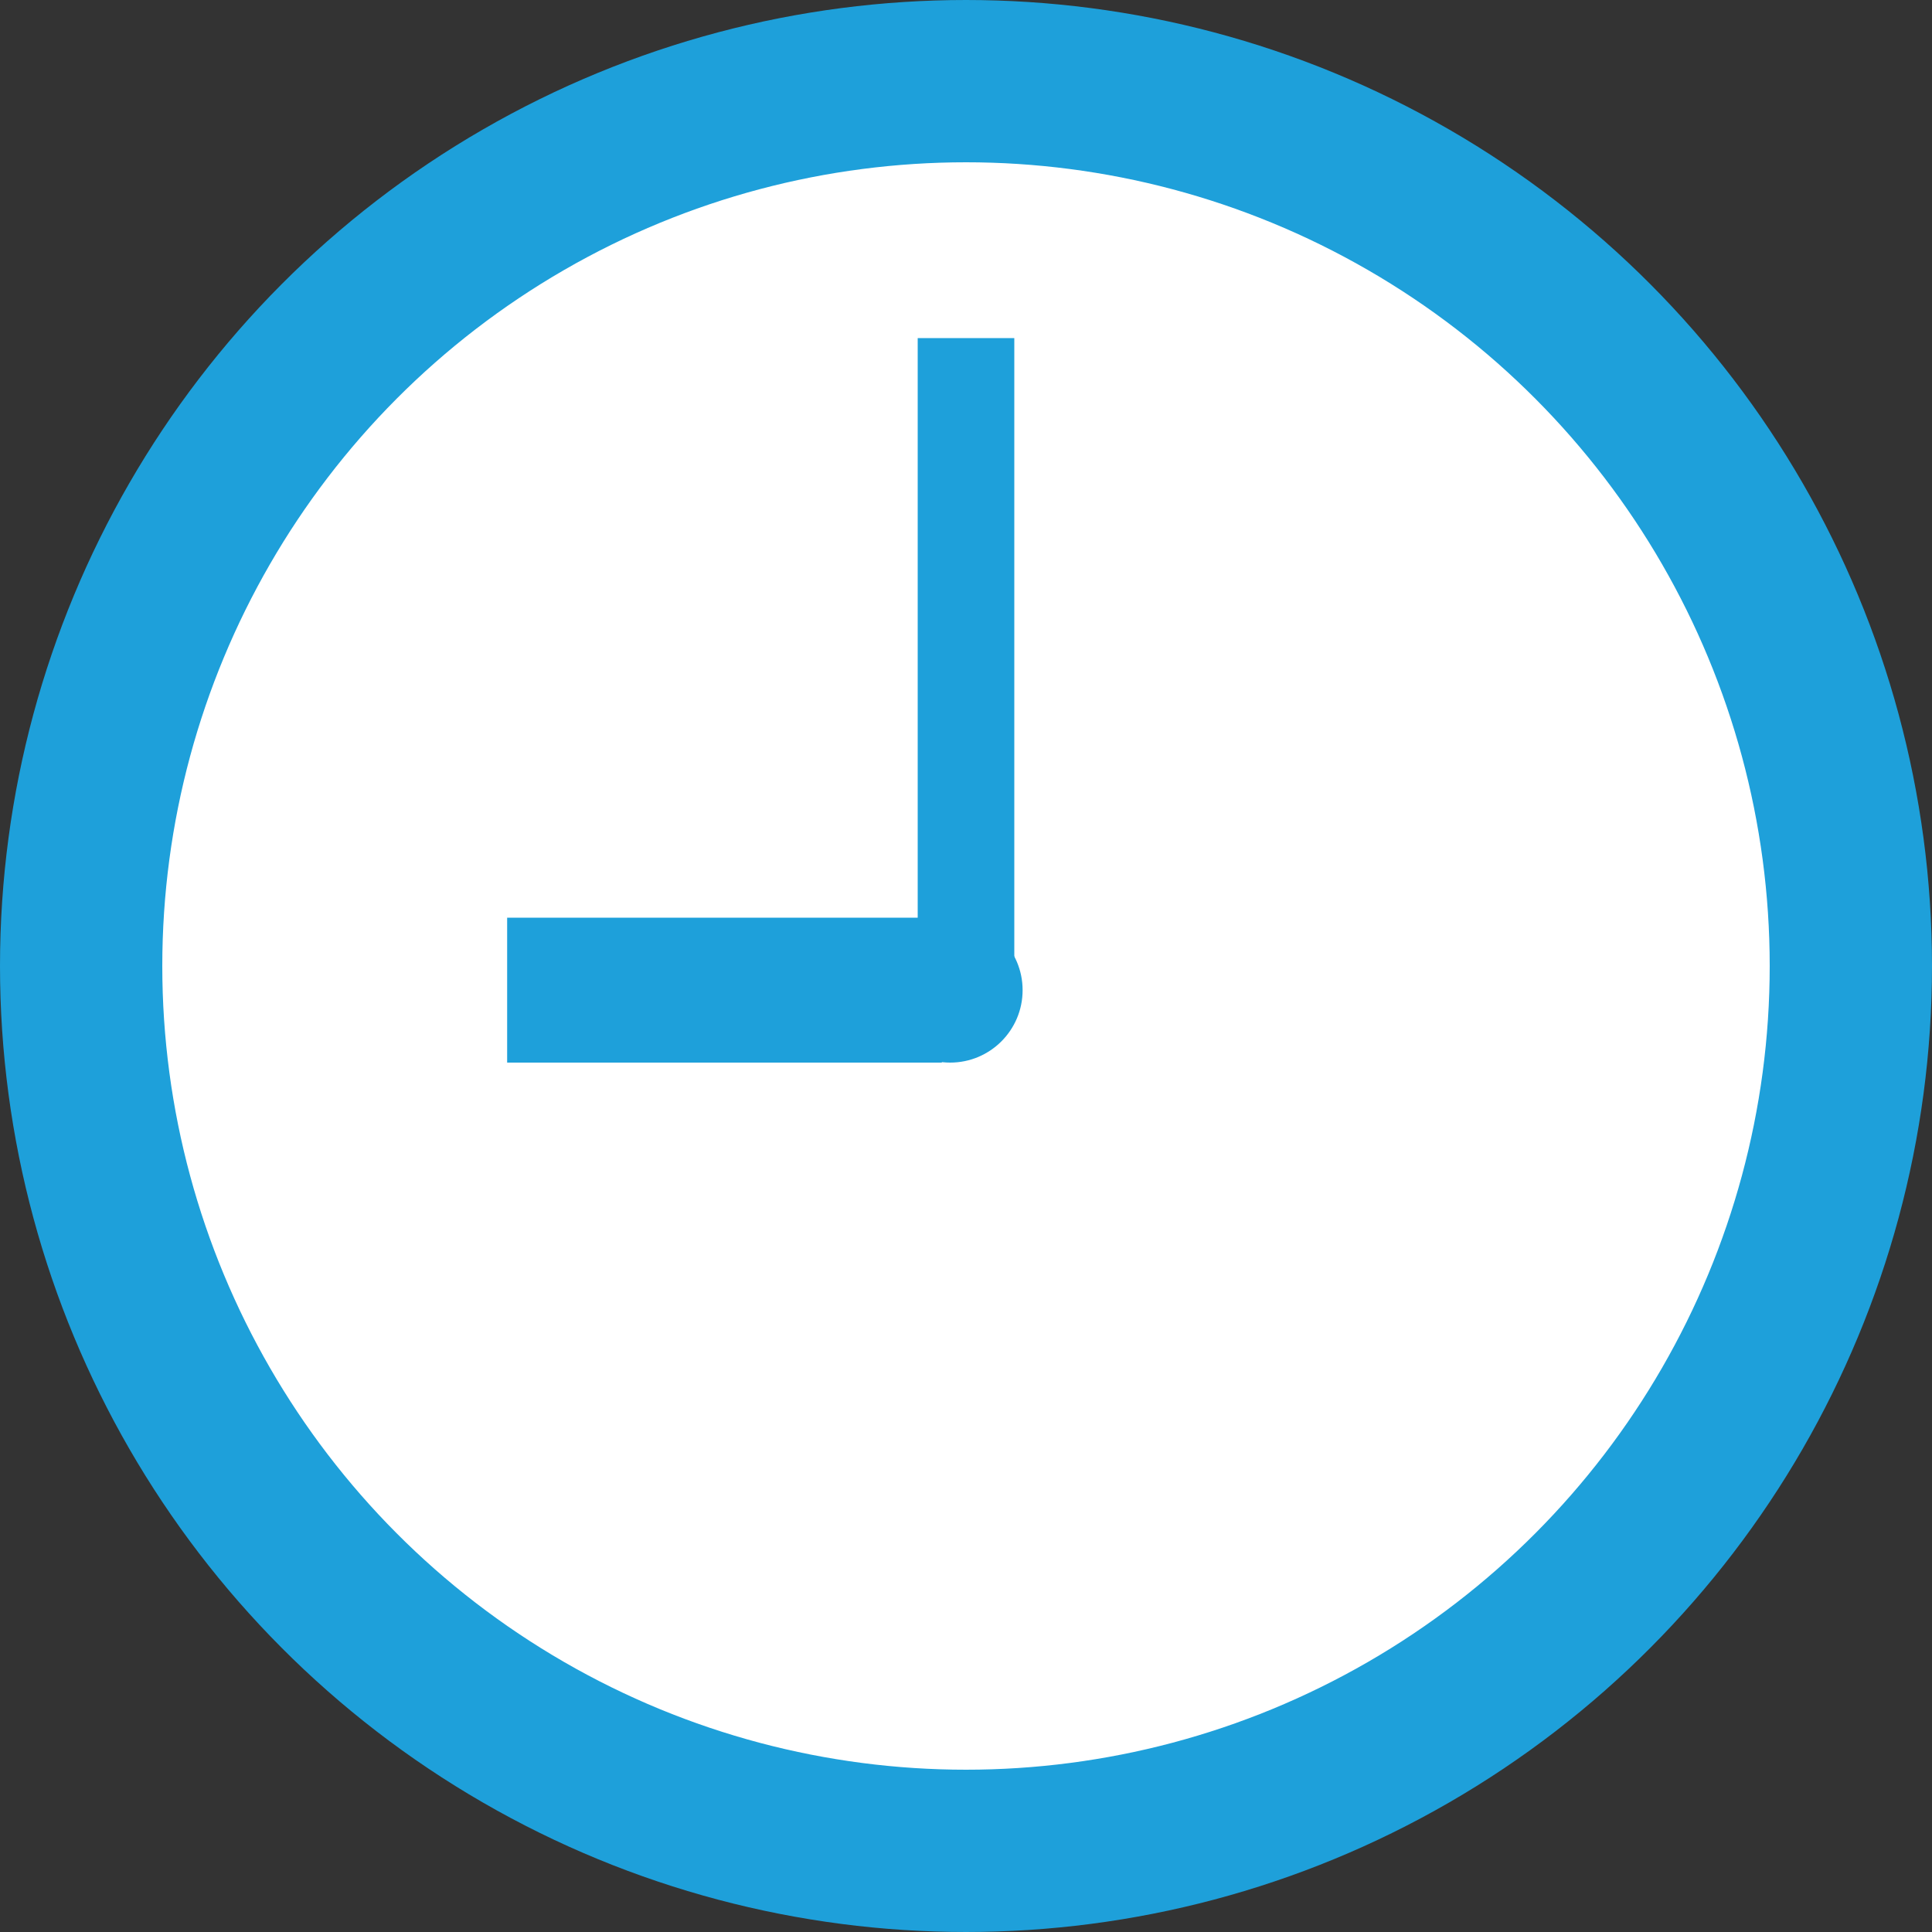 <svg xmlns="http://www.w3.org/2000/svg" width="40" height="40" fill="none"><rect width="100%" height="100%" fill="#333333" stroke="none"/><circle cx="20" cy="20" r="18.32" fill="#fff" stroke="#1EA0DA" stroke-width="3.36"/><path stroke="#1EA0DA" stroke-width="2" d="M20 7v14"/><path stroke="#1EA0DA" stroke-width="3" d="M10.5 20.5h9"/><circle cx="19.672" cy="20.5" r="1.5" fill="#1EA0DA" transform="rotate(-90 19.672 20.5)"/></svg>